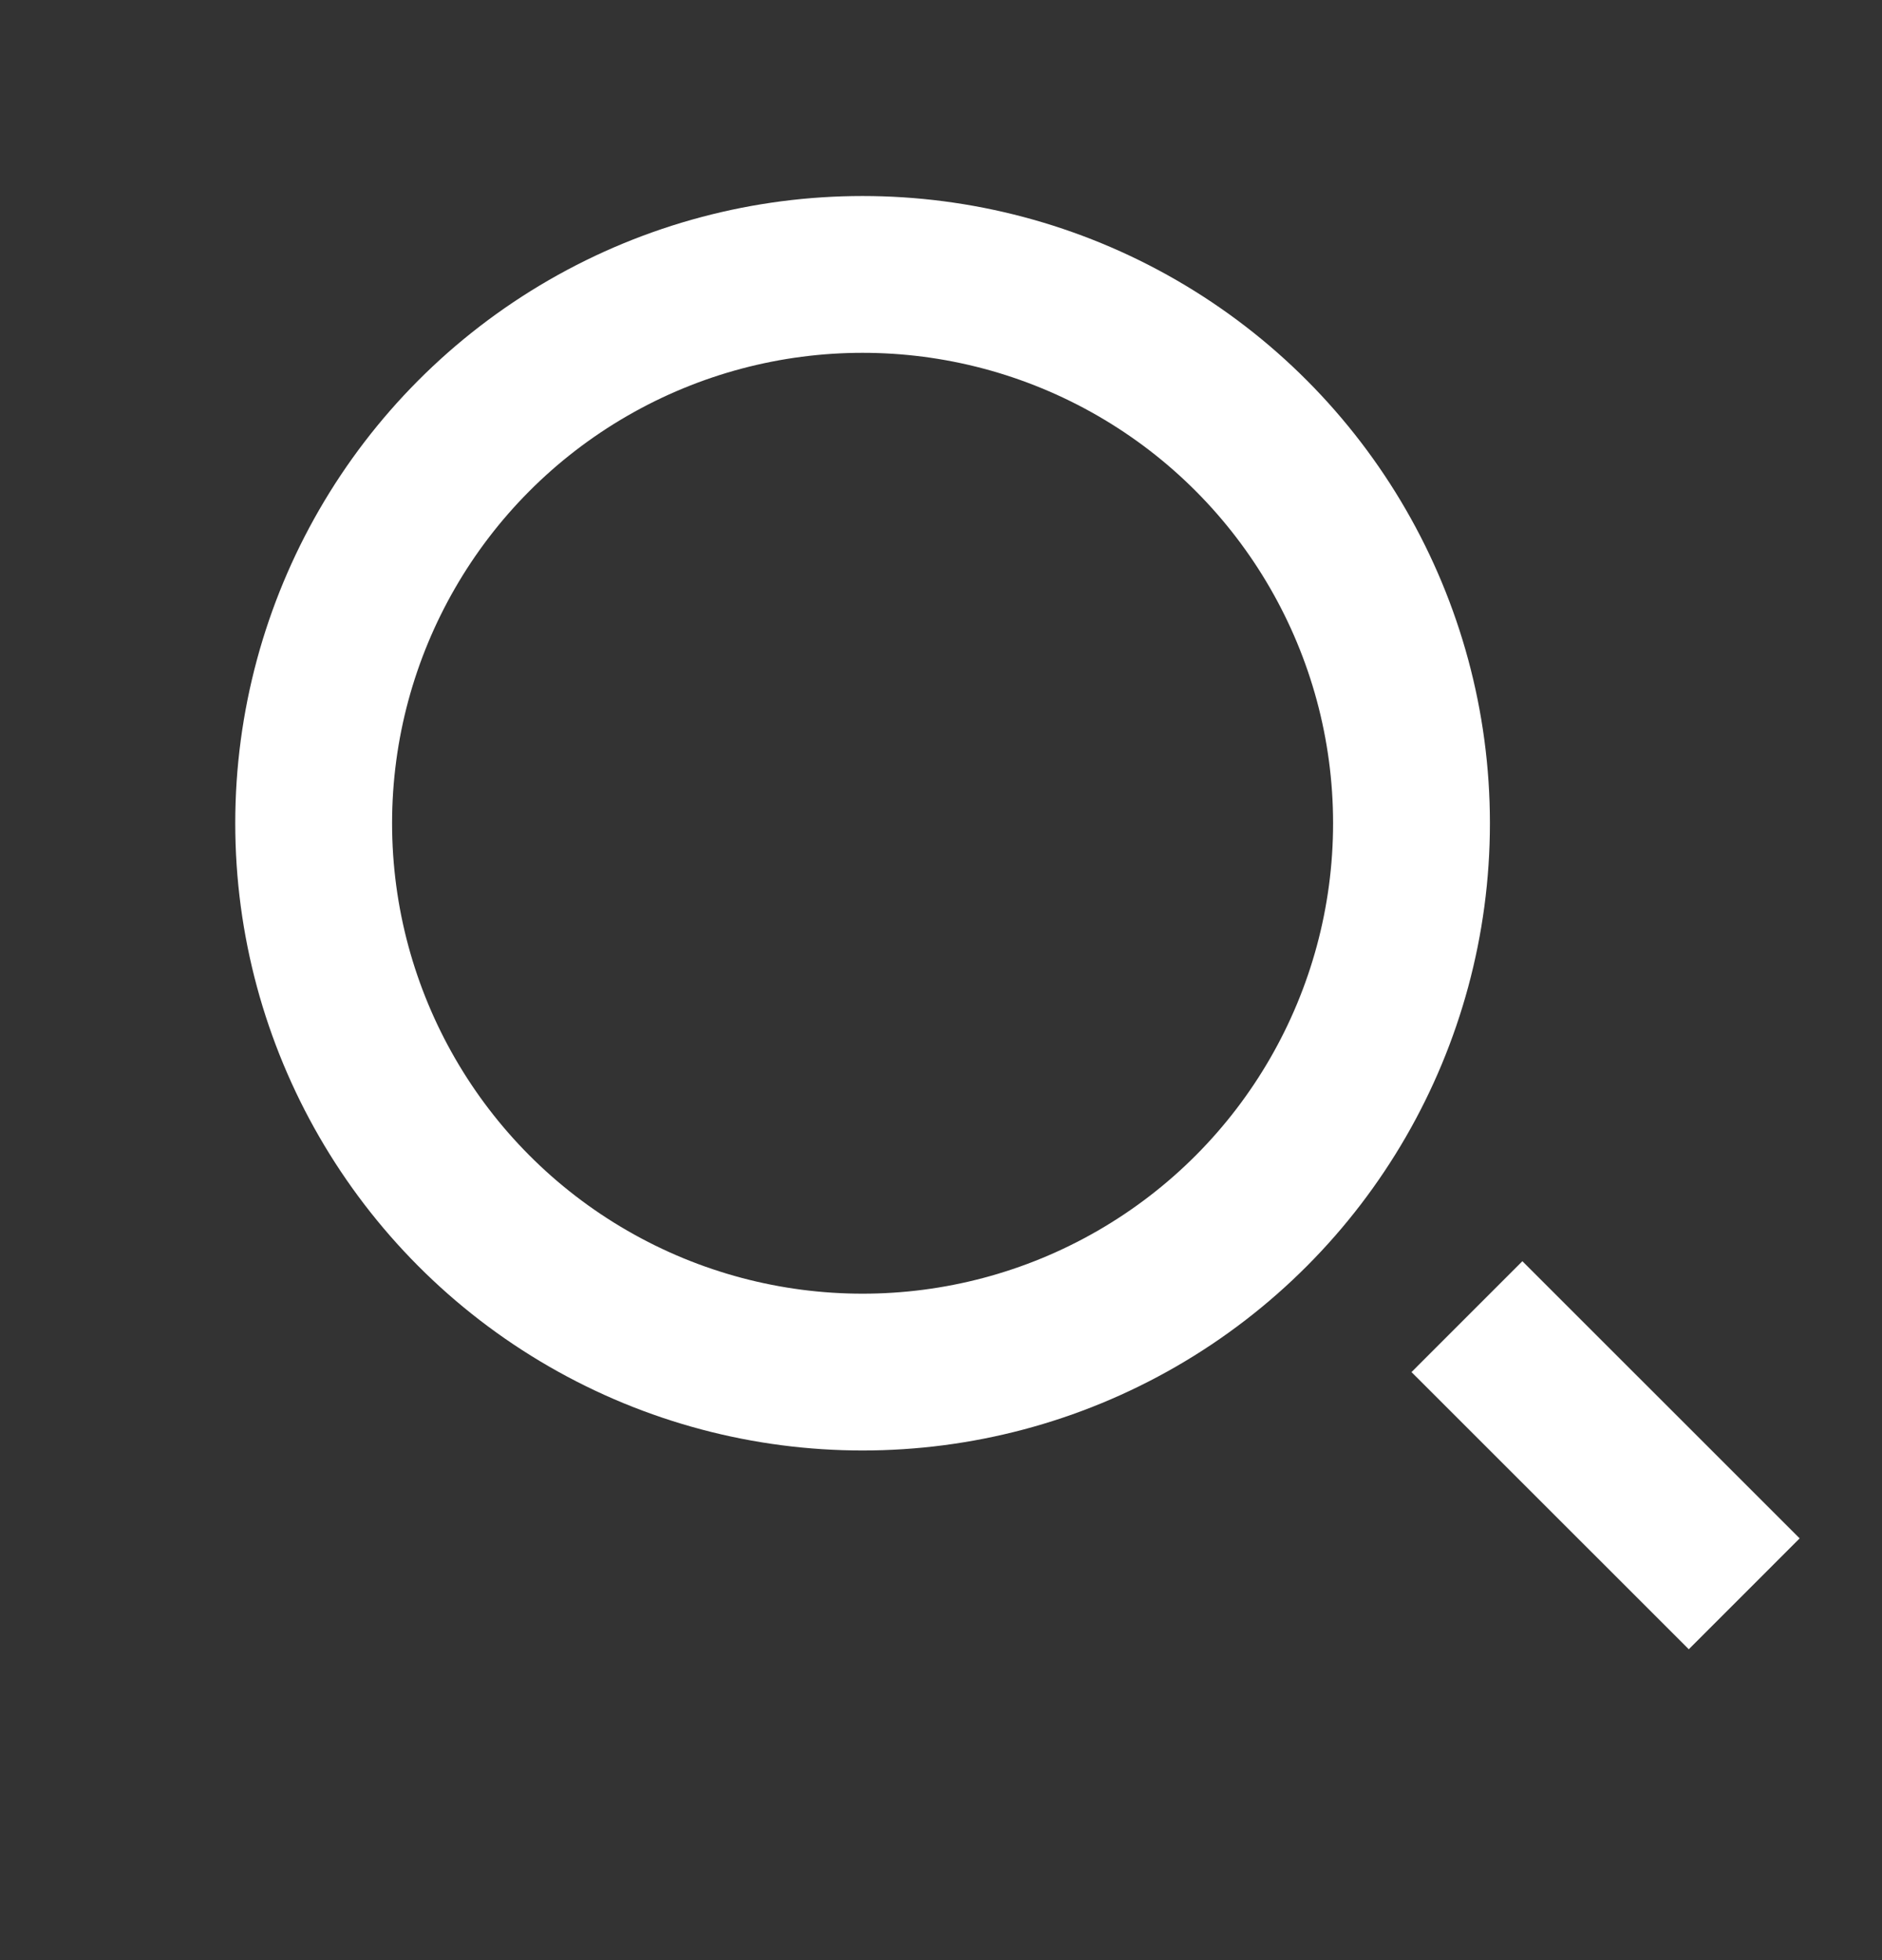<svg width="24" height="25" viewBox="0 0 24 25" fill="none" xmlns="http://www.w3.org/2000/svg">
<rect x="0" y="0" width="24" height="25" fill="#333333" stroke="none"/>
<circle cx="11" cy="10.5" r="7" stroke="white" stroke-width="2"/>
<line x1="18.707" y1="16.793" x2="22.243" y2="20.328" stroke="white" stroke-width="2"/>
</svg>
